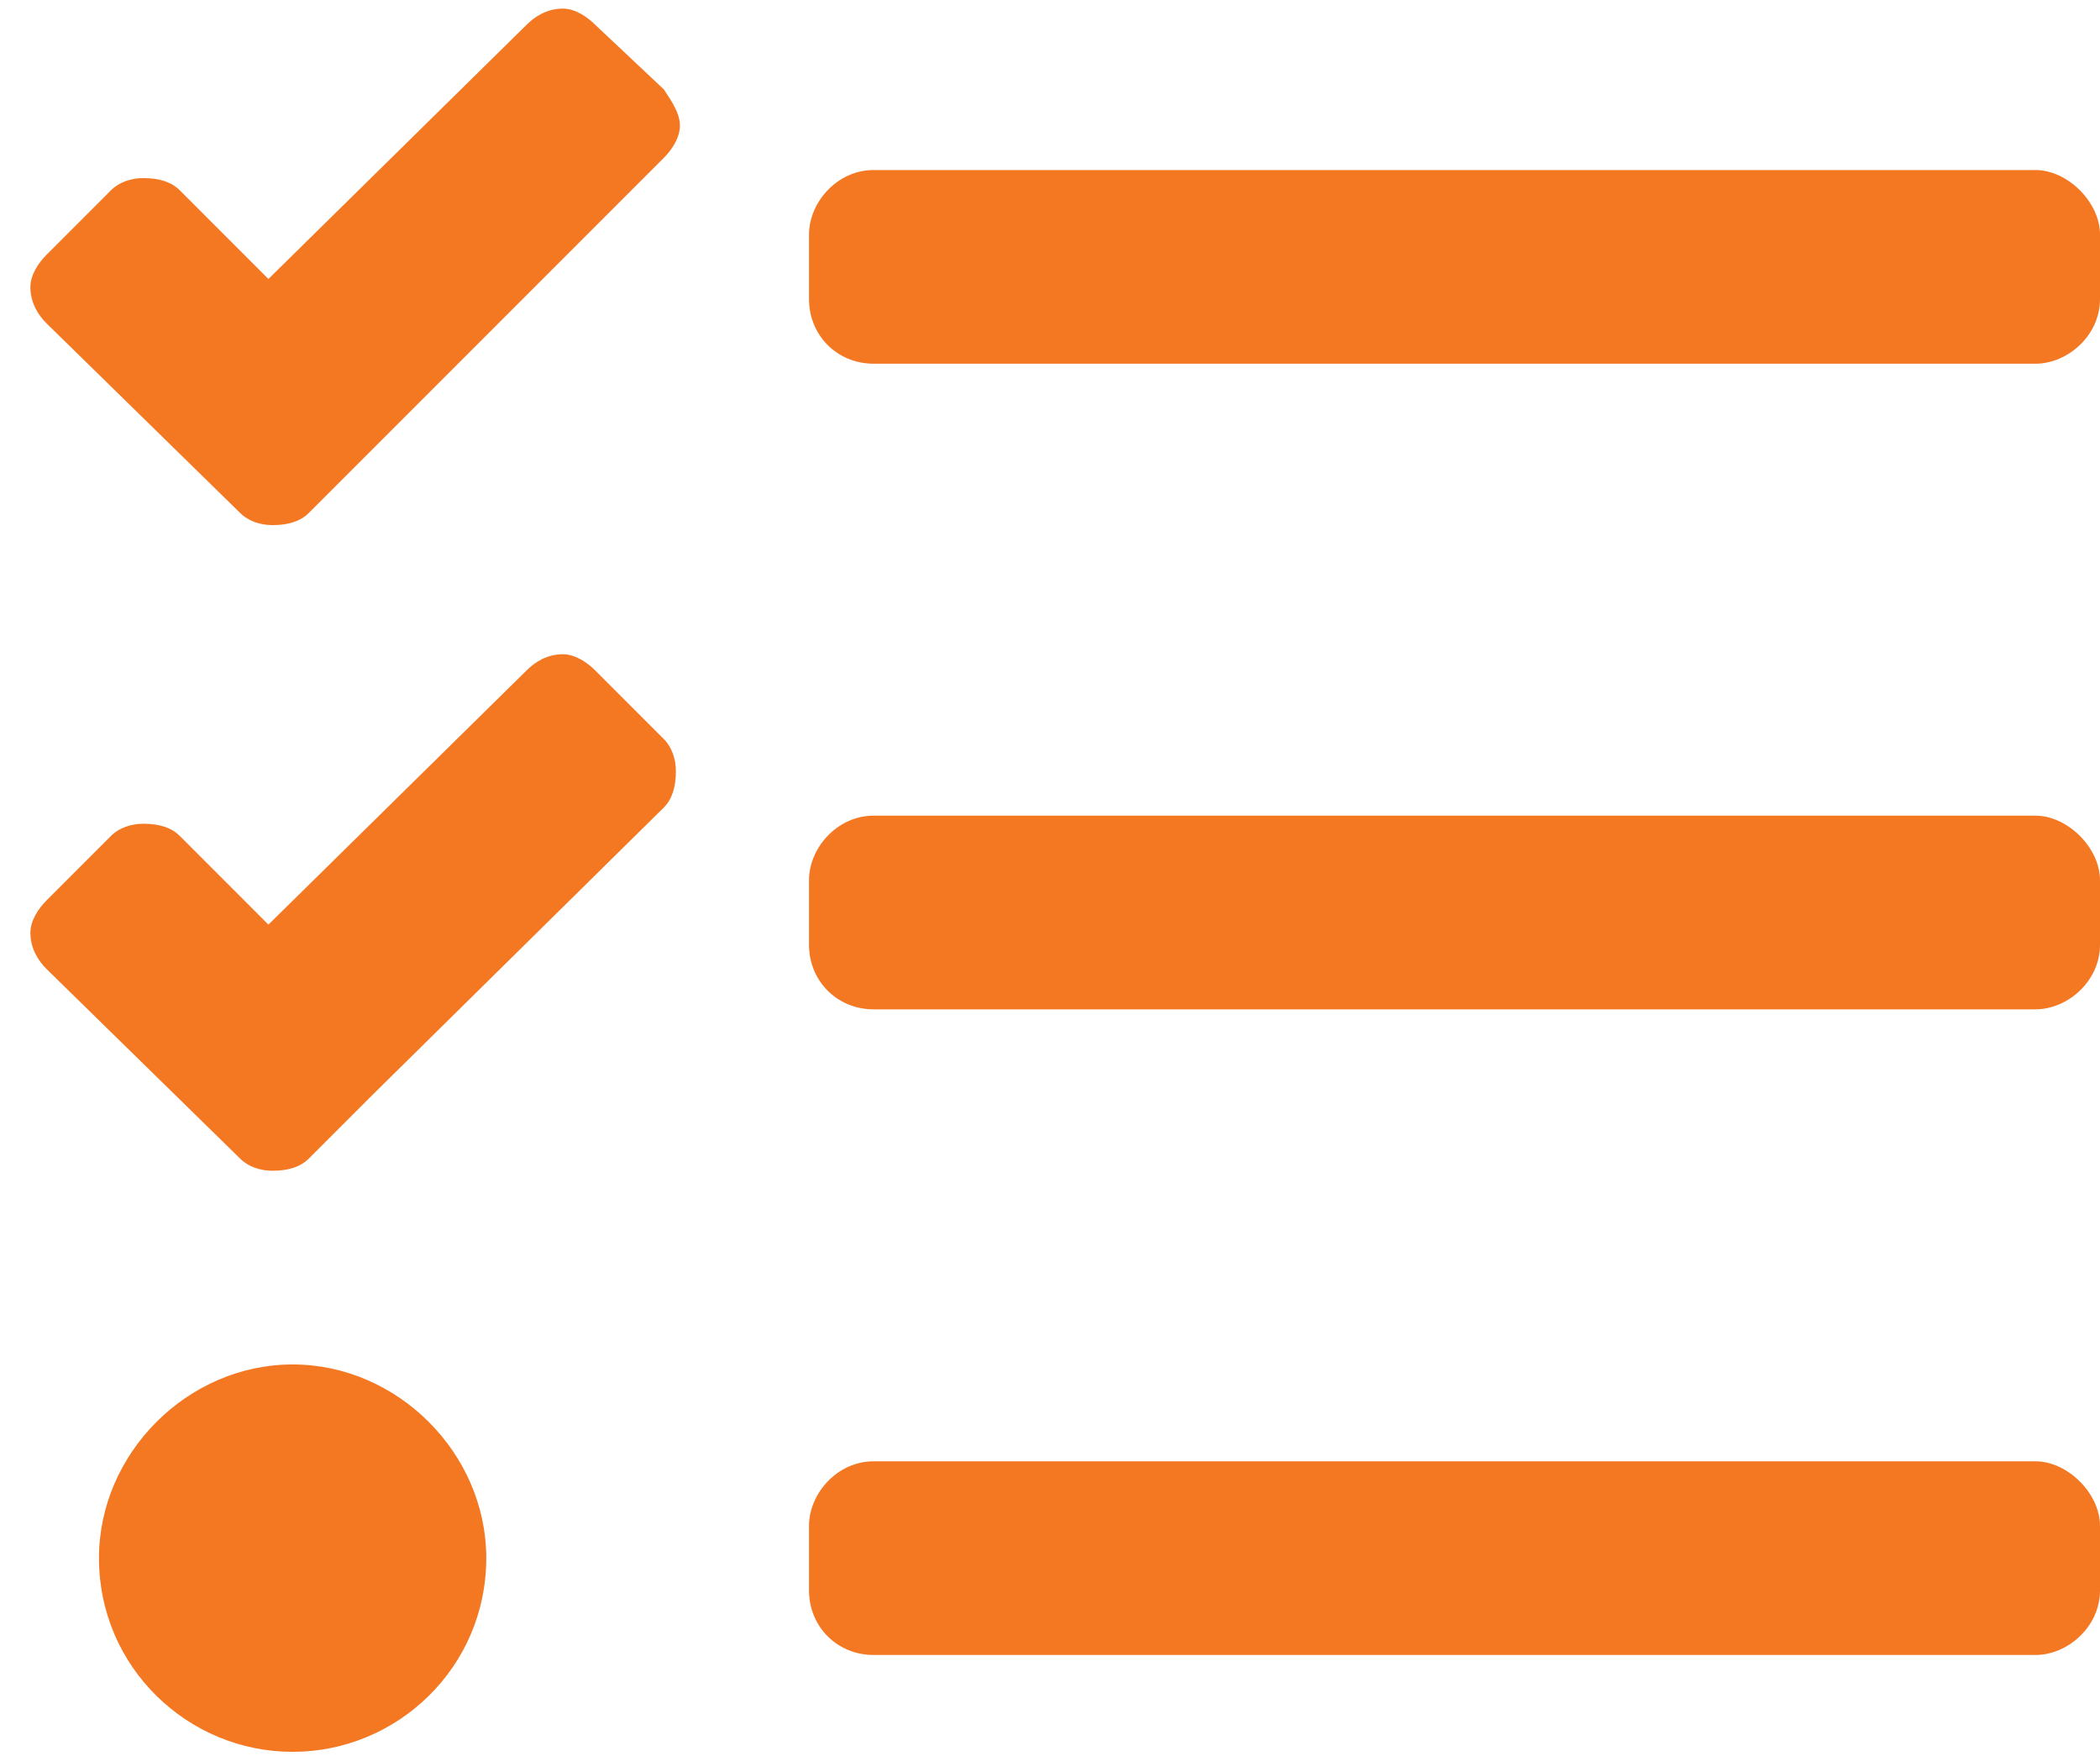<?xml version="1.0" encoding="UTF-8"?><svg width="61" height="51" viewBox="0 0 61 51" fill="none" xmlns="http://www.w3.org/2000/svg">
<path d="M59.125 23.688H25.375C24.32 23.688 23.5 24.625 23.5 25.562V27.438C23.5 28.492 24.32 29.312 25.375 29.312H59.125C60.062 29.312 61 28.492 61 27.438V25.562C61 24.625 60.062 23.688 59.125 23.688ZM59.125 42.438H25.375C24.32 42.438 23.5 43.375 23.5 44.312V46.188C23.5 47.242 24.32 48.062 25.375 48.062H59.125C60.062 48.062 61 47.242 61 46.188V44.312C61 43.375 60.062 42.438 59.125 42.438ZM59.125 4.938H25.375C24.32 4.938 23.5 5.875 23.5 6.812V8.688C23.5 9.742 24.32 10.562 25.375 10.562H59.125C60.062 10.562 61 9.742 61 8.688V6.812C61 5.875 60.062 4.938 59.125 4.938ZM8.5 39.625C5.453 39.625 2.875 42.203 2.875 45.25C2.875 48.414 5.453 50.875 8.5 50.875C11.547 50.875 14.125 48.414 14.125 45.25C14.125 42.203 11.547 39.625 8.5 39.625ZM17.289 19.469C17.055 19.234 16.703 19 16.352 19C15.883 19 15.531 19.234 15.297 19.469L7.797 26.852L5.219 24.273C4.984 24.039 4.633 23.922 4.164 23.922C3.812 23.922 3.461 24.039 3.227 24.273L1.352 26.148C1.117 26.383 0.883 26.734 0.883 27.086C0.883 27.555 1.117 27.906 1.352 28.141L6.977 33.648C7.211 33.883 7.562 34 7.914 34C8.383 34 8.734 33.883 8.969 33.648L10.844 31.773L19.281 23.453C19.516 23.219 19.633 22.867 19.633 22.398C19.633 22.047 19.516 21.695 19.281 21.461L17.289 19.469ZM17.289 0.719C17.055 0.484 16.703 0.25 16.352 0.25C15.883 0.25 15.531 0.484 15.297 0.719L7.797 8.102L5.219 5.523C4.984 5.289 4.633 5.172 4.164 5.172C3.812 5.172 3.461 5.289 3.227 5.523L1.352 7.398C1.117 7.633 0.883 7.984 0.883 8.336C0.883 8.805 1.117 9.156 1.352 9.391L6.977 14.898C7.211 15.133 7.562 15.25 7.914 15.25C8.383 15.25 8.734 15.133 8.969 14.898L10.844 13.023L19.281 4.586C19.516 4.352 19.75 4 19.75 3.648C19.75 3.297 19.516 2.945 19.281 2.594L17.289 0.719Z" fill="#F47722"/>
</svg>
